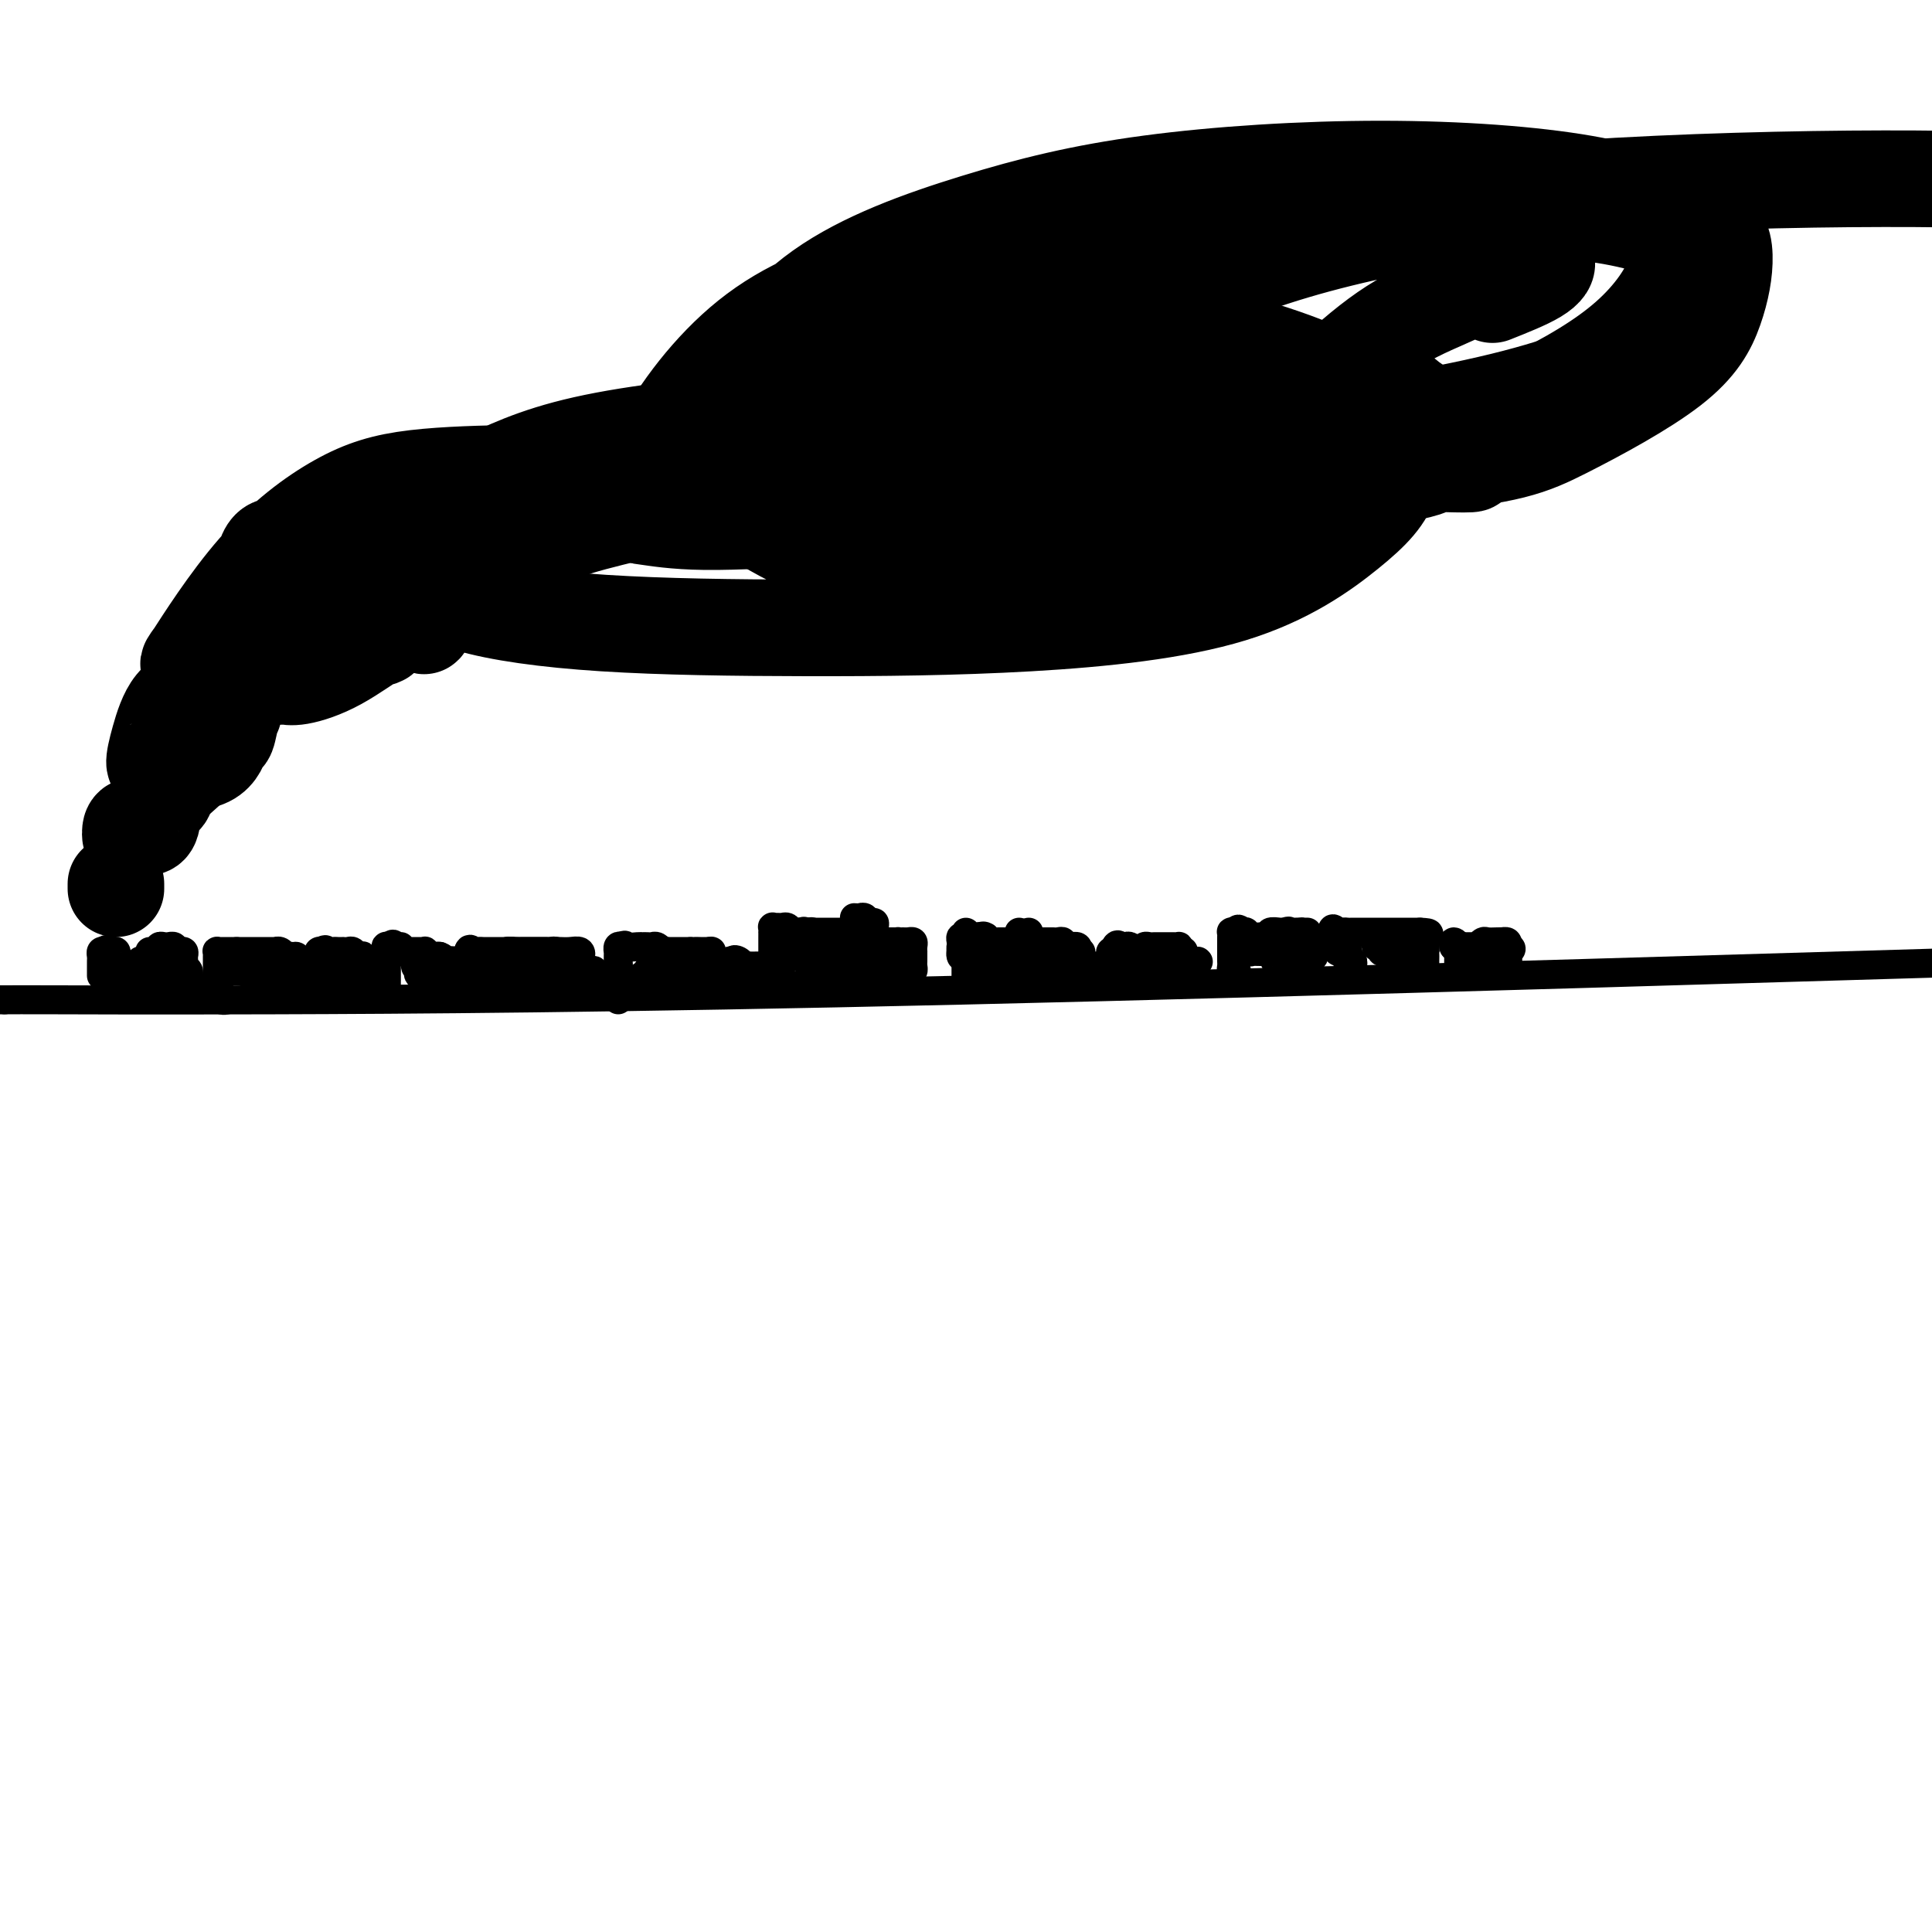 <svg viewBox='0 0 400 400' version='1.1' xmlns='http://www.w3.org/2000/svg' xmlns:xlink='http://www.w3.org/1999/xlink'><g fill='none' stroke='#000000' stroke-width='6' stroke-linecap='round' stroke-linejoin='round'><path d='M0,207c0.000,0.000 1.000,0.000 1,0'/><path d='M1,207c1.287,-0.006 4.005,-0.022 11,0c6.995,0.022 18.268,0.083 45,0c26.732,-0.083 68.923,-0.309 142,-2c73.077,-1.691 177.038,-4.845 281,-8'/><path d='M21,202c-0.000,-0.334 -0.001,-0.668 0,-1c0.001,-0.332 0.003,-0.664 0,-1c-0.003,-0.336 -0.011,-0.678 0,-1c0.011,-0.322 0.041,-0.625 0,-1c-0.041,-0.375 -0.155,-0.821 0,-1c0.155,-0.179 0.577,-0.089 1,0'/><path d='M22,197c0.110,-0.777 -0.114,-0.219 0,0c0.114,0.219 0.566,0.100 1,0c0.434,-0.100 0.848,-0.182 1,0c0.152,0.182 0.041,0.627 0,1c-0.041,0.373 -0.011,0.675 0,1c0.011,0.325 0.003,0.675 0,1c-0.003,0.325 -0.001,0.626 0,1c0.001,0.374 0.000,0.821 0,1c-0.000,0.179 -0.000,0.089 0,0'/><path d='M24,202c0.265,1.003 -0.073,1.011 0,1c0.073,-0.011 0.558,-0.041 1,0c0.442,0.041 0.841,0.155 1,0c0.159,-0.155 0.080,-0.577 0,-1'/><path d='M26,202c0.306,-0.018 0.071,-0.061 0,0c-0.071,0.061 0.024,0.228 0,0c-0.024,-0.228 -0.165,-0.849 0,-1c0.165,-0.151 0.635,0.170 1,0c0.365,-0.170 0.623,-0.829 1,-1c0.377,-0.171 0.872,0.148 1,0c0.128,-0.148 -0.110,-0.761 0,-1c0.110,-0.239 0.568,-0.103 1,0c0.432,0.103 0.838,0.172 1,0c0.162,-0.172 0.081,-0.586 0,-1'/><path d='M31,198c0.729,-0.846 0.051,-0.963 0,-1c-0.051,-0.037 0.525,0.004 1,0c0.475,-0.004 0.849,-0.054 1,0c0.151,0.054 0.078,0.211 0,0c-0.078,-0.211 -0.161,-0.790 0,-1c0.161,-0.210 0.565,-0.053 1,0c0.435,0.053 0.901,0.000 1,0c0.099,-0.000 -0.169,0.051 0,0c0.169,-0.051 0.776,-0.206 1,0c0.224,0.206 0.064,0.773 0,1c-0.064,0.227 -0.032,0.113 0,0'/><path d='M36,197c0.939,-0.142 0.786,0.004 1,0c0.214,-0.004 0.793,-0.156 1,0c0.207,0.156 0.041,0.620 0,1c-0.041,0.380 0.043,0.675 0,1c-0.043,0.325 -0.211,0.678 0,1c0.211,0.322 0.803,0.611 1,1c0.197,0.389 0.001,0.879 0,1c-0.001,0.121 0.193,-0.125 0,0c-0.193,0.125 -0.773,0.622 -1,1c-0.227,0.378 -0.102,0.637 0,1c0.102,0.363 0.181,0.828 0,1c-0.181,0.172 -0.623,0.049 -1,0c-0.377,-0.049 -0.688,-0.025 -1,0'/><path d='M36,205c-0.699,0.464 -0.948,0.124 -1,0c-0.052,-0.124 0.092,-0.033 0,0c-0.092,0.033 -0.420,0.009 -1,0c-0.580,-0.009 -1.412,-0.003 -2,0c-0.588,0.003 -0.932,0.002 -1,0c-0.068,-0.002 0.139,-0.003 0,0c-0.139,0.003 -0.626,0.012 -1,0c-0.374,-0.012 -0.637,-0.045 -1,0c-0.363,0.045 -0.828,0.170 -1,0c-0.172,-0.170 -0.052,-0.633 0,-1c0.052,-0.367 0.038,-0.638 0,-1c-0.038,-0.362 -0.098,-0.815 0,-1c0.098,-0.185 0.355,-0.102 1,0c0.645,0.102 1.678,0.224 2,0c0.322,-0.224 -0.069,-0.792 0,-1c0.069,-0.208 0.596,-0.056 1,0c0.404,0.056 0.686,0.015 1,0c0.314,-0.015 0.661,-0.004 1,0c0.339,0.004 0.669,0.002 1,0'/><path d='M35,201c1.089,-0.156 0.311,-0.044 0,0c-0.311,0.044 -0.156,0.022 0,0'/><path d='M39,204c0.452,0.423 0.905,0.845 1,1c0.095,0.155 -0.167,0.042 0,0c0.167,-0.042 0.762,-0.012 1,0c0.238,0.012 0.119,0.006 0,0'/><path d='M47,207c-0.453,0.112 -0.906,0.223 -1,0c-0.094,-0.223 0.171,-0.781 0,-1c-0.171,-0.219 -0.778,-0.100 -1,0c-0.222,0.100 -0.060,0.181 0,0c0.060,-0.181 0.016,-0.626 0,-1c-0.016,-0.374 -0.005,-0.678 0,-1c0.005,-0.322 0.002,-0.661 0,-1'/><path d='M45,203c-0.309,-0.858 -0.083,-1.003 0,-1c0.083,0.003 0.022,0.156 0,0c-0.022,-0.156 -0.006,-0.620 0,-1c0.006,-0.380 0.001,-0.676 0,-1c-0.001,-0.324 0.003,-0.675 0,-1c-0.003,-0.325 -0.012,-0.623 0,-1c0.012,-0.377 0.046,-0.833 0,-1c-0.046,-0.167 -0.171,-0.045 0,0c0.171,0.045 0.637,0.012 1,0c0.363,-0.012 0.623,-0.003 1,0c0.377,0.003 0.871,0.001 1,0c0.129,-0.001 -0.106,-0.000 0,0c0.106,0.000 0.553,0.000 1,0'/><path d='M49,197c0.796,-0.000 0.787,-0.000 1,0c0.213,0.000 0.649,0.000 1,0c0.351,-0.000 0.619,-0.000 1,0c0.381,0.000 0.875,0.000 1,0c0.125,-0.000 -0.120,-0.000 0,0c0.120,0.000 0.606,0.000 1,0c0.394,-0.000 0.697,-0.001 1,0c0.303,0.001 0.606,0.004 1,0c0.394,-0.004 0.879,-0.015 1,0c0.121,0.015 -0.122,0.056 0,0c0.122,-0.056 0.610,-0.207 1,0c0.390,0.207 0.683,0.774 1,1c0.317,0.226 0.659,0.113 1,0'/><path d='M60,198c1.928,0.122 1.249,-0.073 1,0c-0.249,0.073 -0.067,0.415 0,1c0.067,0.585 0.018,1.413 0,2c-0.018,0.587 -0.004,0.931 0,1c0.004,0.069 -0.002,-0.139 0,0c0.002,0.139 0.012,0.626 0,1c-0.012,0.374 -0.048,0.636 0,1c0.048,0.364 0.178,0.829 0,1c-0.178,0.171 -0.663,0.046 -1,0c-0.337,-0.046 -0.525,-0.013 -1,0c-0.475,0.013 -1.238,0.007 -2,0'/><path d='M57,205c-0.570,0.153 0.006,0.037 0,0c-0.006,-0.037 -0.594,0.005 -1,0c-0.406,-0.005 -0.631,-0.058 -1,0c-0.369,0.058 -0.881,0.226 -1,0c-0.119,-0.226 0.157,-0.845 0,-1c-0.157,-0.155 -0.746,0.155 -1,0c-0.254,-0.155 -0.173,-0.773 0,-1c0.173,-0.227 0.438,-0.061 1,0c0.562,0.061 1.421,0.016 2,0c0.579,-0.016 0.880,-0.005 1,0c0.120,0.005 0.060,0.002 0,0'/><path d='M57,203c0.754,-0.326 1.138,-0.140 1,0c-0.138,0.140 -0.797,0.234 -1,0c-0.203,-0.234 0.052,-0.795 0,-1c-0.052,-0.205 -0.409,-0.054 -1,0c-0.591,0.054 -1.415,0.011 -2,0c-0.585,-0.011 -0.930,0.011 -1,0c-0.070,-0.011 0.136,-0.056 0,0c-0.136,0.056 -0.615,0.211 -1,0c-0.385,-0.211 -0.678,-0.789 -1,-1c-0.322,-0.211 -0.675,-0.057 -1,0c-0.325,0.057 -0.623,0.015 -1,0c-0.377,-0.015 -0.832,-0.004 -1,0c-0.168,0.004 -0.048,0.001 0,0c0.048,-0.001 0.024,-0.001 0,0'/><path d='M48,201c-1.286,-0.310 0.000,-0.083 1,0c1.000,0.083 1.714,0.024 2,0c0.286,-0.024 0.143,-0.012 0,0'/><path d='M67,202c0.113,-0.024 0.226,-0.048 0,0c-0.226,0.048 -0.793,0.168 -1,0c-0.207,-0.168 -0.056,-0.623 0,-1c0.056,-0.377 0.018,-0.676 0,-1c-0.018,-0.324 -0.015,-0.675 0,-1c0.015,-0.325 0.043,-0.626 0,-1c-0.043,-0.374 -0.155,-0.821 0,-1c0.155,-0.179 0.578,-0.089 1,0'/><path d='M67,197c0.177,-0.774 0.621,-0.207 1,0c0.379,0.207 0.693,0.056 1,0c0.307,-0.056 0.607,-0.016 1,0c0.393,0.016 0.879,0.008 1,0c0.121,-0.008 -0.121,-0.016 0,0c0.121,0.016 0.607,0.056 1,0c0.393,-0.056 0.694,-0.208 1,0c0.306,0.208 0.618,0.778 1,1c0.382,0.222 0.834,0.098 1,0c0.166,-0.098 0.048,-0.171 0,0c-0.048,0.171 -0.024,0.585 0,1'/><path d='M75,199c1.232,0.491 0.312,0.720 0,1c-0.312,0.280 -0.016,0.611 0,1c0.016,0.389 -0.248,0.836 0,1c0.248,0.164 1.007,0.044 1,0c-0.007,-0.044 -0.780,-0.012 -1,0c-0.220,0.012 0.114,0.003 0,0c-0.114,-0.003 -0.674,-0.001 -1,0c-0.326,0.001 -0.417,0.000 -1,0c-0.583,-0.000 -1.657,-0.000 -2,0c-0.343,0.000 0.045,0.000 0,0c-0.045,-0.000 -0.522,-0.000 -1,0'/><path d='M70,202c-0.756,-0.166 -0.147,-0.580 0,-1c0.147,-0.420 -0.167,-0.845 0,-1c0.167,-0.155 0.815,-0.042 1,0c0.185,0.042 -0.095,0.011 0,0c0.095,-0.011 0.564,-0.003 1,0c0.436,0.003 0.839,0.001 1,0c0.161,-0.001 0.081,-0.000 0,0'/><path d='M80,203c0.000,-0.447 0.000,-0.893 0,-1c-0.000,-0.107 -0.000,0.126 0,0c0.000,-0.126 0.000,-0.612 0,-1c-0.000,-0.388 -0.000,-0.677 0,-1c0.000,-0.323 0.000,-0.679 0,-1c-0.000,-0.321 -0.001,-0.608 0,-1c0.001,-0.392 0.003,-0.890 0,-1c-0.003,-0.110 -0.011,0.166 0,0c0.011,-0.166 0.041,-0.776 0,-1c-0.041,-0.224 -0.155,-0.064 0,0c0.155,0.064 0.577,0.032 1,0'/><path d='M81,196c0.316,-1.067 0.606,-0.233 1,0c0.394,0.233 0.893,-0.134 1,0c0.107,0.134 -0.178,0.768 0,1c0.178,0.232 0.817,0.062 1,0c0.183,-0.062 -0.092,-0.017 0,0c0.092,0.017 0.550,0.005 1,0c0.450,-0.005 0.890,-0.002 1,0c0.110,0.002 -0.111,0.004 0,0c0.111,-0.004 0.555,-0.015 1,0c0.445,0.015 0.893,0.057 1,0c0.107,-0.057 -0.126,-0.211 0,0c0.126,0.211 0.611,0.788 1,1c0.389,0.212 0.683,0.061 1,0c0.317,-0.061 0.659,-0.030 1,0'/><path d='M91,198c1.504,0.536 0.263,0.874 0,1c-0.263,0.126 0.452,0.038 1,0c0.548,-0.038 0.928,-0.025 1,0c0.072,0.025 -0.163,0.062 0,0c0.163,-0.062 0.723,-0.224 1,0c0.277,0.224 0.270,0.833 0,1c-0.270,0.167 -0.804,-0.110 -1,0c-0.196,0.110 -0.053,0.607 0,1c0.053,0.393 0.015,0.684 0,1c-0.015,0.316 -0.008,0.658 0,1'/><path d='M93,203c0.357,0.774 0.251,0.207 0,0c-0.251,-0.207 -0.645,-0.056 -1,0c-0.355,0.056 -0.670,0.016 -1,0c-0.330,-0.016 -0.676,-0.008 -1,0c-0.324,0.008 -0.626,0.016 -1,0c-0.374,-0.016 -0.818,-0.057 -1,0c-0.182,0.057 -0.100,0.211 0,0c0.100,-0.211 0.219,-0.788 0,-1c-0.219,-0.212 -0.777,-0.061 -1,0c-0.223,0.061 -0.112,0.030 0,0'/><path d='M87,202c-0.852,-0.352 0.019,-0.734 0,-1c-0.019,-0.266 -0.928,-0.418 -1,-1c-0.072,-0.582 0.694,-1.595 1,-2c0.306,-0.405 0.153,-0.203 0,0'/><path d='M97,203c0.000,0.117 0.000,0.235 0,0c0.000,-0.235 0.000,-0.822 0,-1c0.000,-0.178 0.000,0.055 0,0c-0.000,-0.055 0.000,-0.396 0,-1c0.000,-0.604 0.000,-1.470 0,-2c0.000,-0.530 0.000,-0.723 0,-1c-0.000,-0.277 0.000,-0.639 0,-1'/><path d='M97,197c0.179,-0.928 0.626,-0.249 1,0c0.374,0.249 0.674,0.067 1,0c0.326,-0.067 0.679,-0.018 1,0c0.321,0.018 0.611,0.005 1,0c0.389,-0.005 0.878,-0.001 1,0c0.122,0.001 -0.121,0.000 0,0c0.121,-0.000 0.607,-0.000 1,0c0.393,0.000 0.693,0.000 1,0c0.307,-0.000 0.621,-0.000 1,0c0.379,0.000 0.823,0.000 1,0c0.177,-0.000 0.089,-0.000 0,0'/><path d='M106,197c1.328,0.243 0.149,0.850 0,1c-0.149,0.150 0.734,-0.157 1,0c0.266,0.157 -0.084,0.778 0,1c0.084,0.222 0.603,0.046 1,0c0.397,-0.046 0.671,0.039 1,0c0.329,-0.039 0.713,-0.203 1,0c0.287,0.203 0.476,0.773 1,1c0.524,0.227 1.384,0.112 3,0c1.616,-0.112 3.988,-0.223 5,0c1.012,0.223 0.663,0.778 1,1c0.337,0.222 1.358,0.111 2,0c0.642,-0.111 0.904,-0.222 1,0c0.096,0.222 0.028,0.778 0,1c-0.028,0.222 -0.014,0.111 0,0'/><path d='M123,202c2.392,0.713 -0.128,-0.005 -1,0c-0.872,0.005 -0.097,0.733 0,1c0.097,0.267 -0.485,0.071 -1,0c-0.515,-0.071 -0.964,-0.019 -1,0c-0.036,0.019 0.340,0.005 0,0c-0.340,-0.005 -1.397,-0.001 -2,0c-0.603,0.001 -0.753,0.000 -1,0c-0.247,-0.000 -0.591,-0.000 -1,0c-0.409,0.000 -0.883,0.000 -1,0c-0.117,-0.000 0.122,-0.000 0,0c-0.122,0.000 -0.606,0.000 -1,0c-0.394,-0.000 -0.697,-0.000 -1,0c-0.303,0.000 -0.606,0.001 -1,0c-0.394,-0.001 -0.879,-0.003 -1,0c-0.121,0.003 0.122,0.011 0,0c-0.122,-0.011 -0.610,-0.041 -1,0c-0.390,0.041 -0.683,0.155 -1,0c-0.317,-0.155 -0.659,-0.577 -1,-1'/><path d='M108,202c-2.486,-0.001 -1.202,-0.004 -1,0c0.202,0.004 -0.679,0.015 -1,0c-0.321,-0.015 -0.083,-0.057 0,0c0.083,0.057 0.011,0.211 0,0c-0.011,-0.211 0.039,-0.789 0,-1c-0.039,-0.211 -0.165,-0.057 0,0c0.165,0.057 0.623,0.015 1,0c0.377,-0.015 0.675,-0.004 1,0c0.325,0.004 0.678,0.001 1,0c0.322,-0.001 0.612,-0.000 1,0c0.388,0.000 0.874,0.000 1,0c0.126,-0.000 -0.107,-0.000 0,0c0.107,0.000 0.553,0.000 1,0'/><path d='M112,201c0.802,-0.155 0.806,-0.041 1,0c0.194,0.041 0.576,0.011 1,0c0.424,-0.011 0.888,-0.002 1,0c0.112,0.002 -0.127,-0.002 0,0c0.127,0.002 0.622,0.011 1,0c0.378,-0.011 0.640,-0.041 1,0c0.360,0.041 0.817,0.155 1,0c0.183,-0.155 0.091,-0.577 0,-1'/><path d='M118,200c1.169,-0.316 1.092,-0.607 1,-1c-0.092,-0.393 -0.199,-0.890 0,-1c0.199,-0.110 0.706,0.167 1,0c0.294,-0.167 0.377,-0.777 0,-1c-0.377,-0.223 -1.214,-0.060 -2,0c-0.786,0.060 -1.520,0.016 -2,0c-0.480,-0.016 -0.707,-0.004 -1,0c-0.293,0.004 -0.652,0.001 -1,0c-0.348,-0.001 -0.685,-0.000 -1,0c-0.315,0.000 -0.609,0.000 -1,0c-0.391,-0.000 -0.878,-0.000 -1,0c-0.122,0.000 0.122,0.000 0,0c-0.122,-0.000 -0.610,-0.000 -1,0c-0.390,0.000 -0.682,0.000 -1,0c-0.318,-0.000 -0.663,-0.000 -1,0c-0.337,0.000 -0.668,0.000 -1,0c-0.332,-0.000 -0.666,-0.000 -1,0'/><path d='M106,197c-1.987,-0.155 0.045,-0.041 1,0c0.955,0.041 0.833,0.011 1,0c0.167,-0.011 0.622,-0.003 1,0c0.378,0.003 0.678,0.001 1,0c0.322,-0.001 0.664,-0.001 1,0c0.336,0.001 0.665,0.004 1,0c0.335,-0.004 0.678,-0.015 1,0c0.322,0.015 0.625,0.057 1,0c0.375,-0.057 0.822,-0.211 1,0c0.178,0.211 0.086,0.788 0,1c-0.086,0.212 -0.168,0.061 0,0c0.168,-0.061 0.584,-0.030 1,0'/><path d='M116,198c1.368,0.094 -0.212,-0.171 -1,0c-0.788,0.171 -0.785,0.778 -1,1c-0.215,0.222 -0.649,0.060 -1,0c-0.351,-0.060 -0.618,-0.016 -1,0c-0.382,0.016 -0.879,0.005 -1,0c-0.121,-0.005 0.135,-0.002 0,0c-0.135,0.002 -0.662,0.004 -1,0c-0.338,-0.004 -0.486,-0.015 -1,0c-0.514,0.015 -1.394,0.057 -2,0c-0.606,-0.057 -0.937,-0.212 -1,0c-0.063,0.212 0.142,0.793 0,1c-0.142,0.207 -0.630,0.041 -1,0c-0.370,-0.041 -0.621,0.041 -1,0c-0.379,-0.041 -0.885,-0.207 -1,0c-0.115,0.207 0.161,0.786 0,1c-0.161,0.214 -0.760,0.061 -1,0c-0.240,-0.061 -0.120,-0.031 0,0'/><path d='M102,201c-2.121,0.691 -0.424,0.917 0,1c0.424,0.083 -0.424,0.022 -1,0c-0.576,-0.022 -0.879,-0.006 -1,0c-0.121,0.006 -0.061,0.003 0,0'/><path d='M80,204c0.000,0.000 0.000,0.000 0,0c0.000,0.000 0.000,0.000 0,0'/><path d='M128,207c0.000,-0.446 0.000,-0.893 0,-1c0.000,-0.107 0.000,0.125 0,0c0.000,-0.125 0.000,-0.607 0,-1c0.000,-0.393 0.000,-0.697 0,-1c0.000,-0.303 0.000,-0.606 0,-1c0.000,-0.394 -0.000,-0.879 0,-1c0.000,-0.121 0.000,0.121 0,0c0.000,-0.121 0.000,-0.606 0,-1c0.000,-0.394 0.000,-0.697 0,-1'/><path d='M128,200c-0.000,-1.266 -0.001,-0.931 0,-1c0.001,-0.069 0.003,-0.540 0,-1c-0.003,-0.460 -0.011,-0.907 0,-1c0.011,-0.093 0.041,0.167 0,0c-0.041,-0.167 -0.155,-0.762 0,-1c0.155,-0.238 0.577,-0.119 1,0'/><path d='M129,196c0.277,-0.619 0.469,-0.166 1,0c0.531,0.166 1.399,0.045 2,0c0.601,-0.045 0.934,-0.013 1,0c0.066,0.013 -0.136,0.007 0,0c0.136,-0.007 0.610,-0.016 1,0c0.390,0.016 0.696,0.057 1,0c0.304,-0.057 0.606,-0.211 1,0c0.394,0.211 0.879,0.789 1,1c0.121,0.211 -0.123,0.057 0,0c0.123,-0.057 0.611,-0.015 1,0c0.389,0.015 0.678,0.004 1,0c0.322,-0.004 0.677,-0.001 1,0c0.323,0.001 0.612,0.000 1,0c0.388,-0.000 0.874,-0.000 1,0c0.126,0.000 -0.107,0.000 0,0c0.107,-0.000 0.553,-0.000 1,0'/><path d='M143,197c2.349,0.155 1.221,0.041 1,0c-0.221,-0.041 0.467,-0.011 1,0c0.533,0.011 0.913,0.003 1,0c0.087,-0.003 -0.118,-0.001 0,0c0.118,0.001 0.559,0.000 1,0'/><path d='M147,197c0.619,-0.048 0.166,-0.168 0,0c-0.166,0.168 -0.044,0.623 0,1c0.044,0.377 0.012,0.675 0,1c-0.012,0.325 -0.003,0.679 0,1c0.003,0.321 0.002,0.611 0,1c-0.002,0.389 -0.005,0.876 0,1c0.005,0.124 0.016,-0.114 0,0c-0.016,0.114 -0.060,0.581 0,1c0.060,0.419 0.223,0.789 0,1c-0.223,0.211 -0.833,0.263 -1,0c-0.167,-0.263 0.109,-0.840 0,-1c-0.109,-0.160 -0.603,0.097 -1,0c-0.397,-0.097 -0.699,-0.549 -1,-1'/><path d='M144,202c-0.626,-0.155 -0.692,-0.042 -1,0c-0.308,0.042 -0.857,0.012 -1,0c-0.143,-0.012 0.120,-0.007 0,0c-0.120,0.007 -0.623,0.016 -1,0c-0.377,-0.016 -0.627,-0.057 -1,0c-0.373,0.057 -0.870,0.211 -1,0c-0.130,-0.211 0.105,-0.788 0,-1c-0.105,-0.212 -0.550,-0.060 -1,0c-0.450,0.060 -0.904,0.026 -1,0c-0.096,-0.026 0.166,-0.046 0,0c-0.166,0.046 -0.762,0.156 -1,0c-0.238,-0.156 -0.119,-0.578 0,-1'/><path d='M136,200c-1.469,-0.491 -1.141,-0.720 -1,-1c0.141,-0.280 0.094,-0.611 0,-1c-0.094,-0.389 -0.236,-0.836 0,-1c0.236,-0.164 0.851,-0.044 1,0c0.149,0.044 -0.169,0.012 0,0c0.169,-0.012 0.826,-0.004 1,0c0.174,0.004 -0.136,0.004 0,0c0.136,-0.004 0.716,-0.011 1,0c0.284,0.011 0.272,0.040 0,0c-0.272,-0.040 -0.804,-0.150 -1,0c-0.196,0.150 -0.056,0.561 0,1c0.056,0.439 0.029,0.905 0,1c-0.029,0.095 -0.059,-0.181 0,0c0.059,0.181 0.208,0.818 0,1c-0.208,0.182 -0.774,-0.091 -1,0c-0.226,0.091 -0.113,0.545 0,1'/><path d='M136,201c-0.471,0.635 -0.648,0.223 -1,0c-0.352,-0.223 -0.878,-0.256 -1,0c-0.122,0.256 0.159,0.800 0,1c-0.159,0.200 -0.760,0.057 -1,0c-0.240,-0.057 -0.120,-0.029 0,0'/><path d='M151,202c0.000,0.000 0.100,0.100 0.1,0.1'/><path d='M155,202c-0.301,0.081 -0.601,0.161 -1,0c-0.399,-0.161 -0.896,-0.565 -1,-1c-0.104,-0.435 0.185,-0.901 0,-1c-0.185,-0.099 -0.843,0.169 -1,0c-0.157,-0.169 0.189,-0.776 0,-1c-0.189,-0.224 -0.911,-0.064 -1,0c-0.089,0.064 0.456,0.032 1,0'/><path d='M152,199c-0.280,-0.525 0.520,-0.337 1,0c0.480,0.337 0.639,0.822 1,1c0.361,0.178 0.922,0.049 1,0c0.078,-0.049 -0.329,-0.017 0,0c0.329,0.017 1.394,0.019 2,0c0.606,-0.019 0.754,-0.058 1,0c0.246,0.058 0.589,0.213 1,0c0.411,-0.213 0.888,-0.793 1,-1c0.112,-0.207 -0.142,-0.040 0,0c0.142,0.040 0.678,-0.046 1,0c0.322,0.046 0.429,0.222 1,0c0.571,-0.222 1.606,-0.844 2,-1c0.394,-0.156 0.147,0.154 0,0c-0.147,-0.154 -0.194,-0.770 0,-1c0.194,-0.230 0.629,-0.072 1,0c0.371,0.072 0.677,0.058 1,0c0.323,-0.058 0.664,-0.159 1,0c0.336,0.159 0.668,0.580 1,1'/><path d='M168,198c2.475,0.255 0.663,1.392 0,2c-0.663,0.608 -0.178,0.689 0,1c0.178,0.311 0.050,0.854 0,1c-0.050,0.146 -0.020,-0.104 0,0c0.020,0.104 0.031,0.564 0,1c-0.031,0.436 -0.102,0.849 0,1c0.102,0.151 0.378,0.040 0,0c-0.378,-0.040 -1.411,-0.009 -2,0c-0.589,0.009 -0.736,-0.005 -1,0c-0.264,0.005 -0.645,0.029 -1,0c-0.355,-0.029 -0.683,-0.111 -1,0c-0.317,0.111 -0.624,0.414 -1,0c-0.376,-0.414 -0.822,-1.547 -1,-2c-0.178,-0.453 -0.089,-0.227 0,0'/><path d='M161,202c-1.309,-0.260 -1.083,0.089 -1,0c0.083,-0.089 0.022,-0.615 0,-1c-0.022,-0.385 -0.006,-0.628 0,-1c0.006,-0.372 0.002,-0.872 0,-1c-0.002,-0.128 -0.000,0.117 0,0c0.000,-0.117 0.000,-0.596 0,-1c-0.000,-0.404 -0.000,-0.734 0,-1c0.000,-0.266 0.000,-0.467 0,-1c-0.000,-0.533 -0.001,-1.397 0,-2c0.001,-0.603 0.003,-0.946 0,-1c-0.003,-0.054 -0.012,0.182 0,0c0.012,-0.182 0.045,-0.782 0,-1c-0.045,-0.218 -0.166,-0.055 0,0c0.166,0.055 0.621,0.001 1,0c0.379,-0.001 0.682,0.052 1,0c0.318,-0.052 0.652,-0.210 1,0c0.348,0.210 0.709,0.787 1,1c0.291,0.213 0.512,0.061 1,0c0.488,-0.061 1.244,-0.030 2,0'/><path d='M167,193c1.261,0.000 0.915,0.000 1,0c0.085,0.000 0.601,0.000 1,0c0.399,0.000 0.680,0.000 1,0c0.320,0.000 0.677,0.000 1,0c0.323,0.000 0.611,0.000 1,0c0.389,0.000 0.878,0.000 1,0c0.122,0.000 -0.125,0.000 0,0c0.125,0.000 0.621,0.000 1,0c0.379,0.000 0.640,0.000 1,0c0.360,0.000 0.817,0.000 1,0c0.183,-0.000 0.091,0.000 0,0'/><path d='M176,193c1.635,0.013 1.223,0.045 1,0c-0.223,-0.045 -0.256,-0.166 0,0c0.256,0.166 0.801,0.618 1,1c0.199,0.382 0.053,0.694 0,1c-0.053,0.306 -0.015,0.607 0,1c0.015,0.393 0.005,0.880 0,1c-0.005,0.120 -0.004,-0.125 0,0c0.004,0.125 0.011,0.621 0,1c-0.011,0.379 -0.042,0.640 0,1c0.042,0.360 0.155,0.817 0,1c-0.155,0.183 -0.577,0.091 -1,0'/><path d='M177,200c0.243,1.083 0.349,0.290 0,0c-0.349,-0.290 -1.154,-0.079 -2,0c-0.846,0.079 -1.732,0.025 -2,0c-0.268,-0.025 0.083,-0.021 0,0c-0.083,0.021 -0.600,0.059 -1,0c-0.400,-0.059 -0.681,-0.216 -1,0c-0.319,0.216 -0.674,0.805 -1,1c-0.326,0.195 -0.623,-0.003 -1,0c-0.377,0.003 -0.833,0.208 -1,0c-0.167,-0.208 -0.045,-0.830 0,-1c0.045,-0.170 0.012,0.113 0,0c-0.012,-0.113 -0.003,-0.621 0,-1c0.003,-0.379 0.001,-0.627 0,-1c-0.001,-0.373 -0.001,-0.870 0,-1c0.001,-0.130 0.003,0.109 0,0c-0.003,-0.109 -0.011,-0.565 0,-1c0.011,-0.435 0.041,-0.848 0,-1c-0.041,-0.152 -0.155,-0.043 0,0c0.155,0.043 0.577,0.022 1,0'/><path d='M169,195c0.045,-0.928 0.658,-0.249 1,0c0.342,0.249 0.413,0.067 1,0c0.587,-0.067 1.689,-0.018 2,0c0.311,0.018 -0.168,0.004 0,0c0.168,-0.004 0.984,-0.000 1,0c0.016,0.000 -0.769,-0.004 -1,0c-0.231,0.004 0.093,0.016 0,0c-0.093,-0.016 -0.603,-0.061 -1,0c-0.397,0.061 -0.680,0.226 -1,0c-0.320,-0.226 -0.677,-0.845 -1,-1c-0.323,-0.155 -0.612,0.154 -1,0c-0.388,-0.154 -0.874,-0.772 -1,-1c-0.126,-0.228 0.107,-0.065 0,0c-0.107,0.065 -0.553,0.033 -1,0'/><path d='M167,193c-1.000,-0.333 -0.500,-0.167 0,0'/><path d='M177,190c-0.089,-0.009 -0.178,-0.017 0,0c0.178,0.017 0.622,0.060 1,0c0.378,-0.060 0.690,-0.222 1,0c0.310,0.222 0.619,0.829 1,1c0.381,0.171 0.834,-0.095 1,0c0.166,0.095 0.044,0.551 0,1c-0.044,0.449 -0.012,0.890 0,1c0.012,0.110 0.003,-0.111 0,0c-0.003,0.111 -0.002,0.556 0,1'/><path d='M181,194c0.619,0.720 0.166,0.521 0,1c-0.166,0.479 -0.044,1.638 0,2c0.044,0.362 0.012,-0.071 0,0c-0.012,0.071 -0.003,0.646 0,1c0.003,0.354 0.001,0.487 0,1c-0.001,0.513 -0.000,1.406 0,2c0.000,0.594 0.000,0.891 0,1c-0.000,0.109 -0.000,0.031 0,0c0.000,-0.031 0.000,-0.016 0,0'/><path d='M178,192c-0.399,-0.121 -0.798,-0.242 -1,0c-0.202,0.242 -0.208,0.849 0,1c0.208,0.151 0.629,-0.152 1,0c0.371,0.152 0.692,0.759 1,1c0.308,0.241 0.604,0.117 1,0c0.396,-0.117 0.894,-0.228 1,0c0.106,0.228 -0.179,0.793 0,1c0.179,0.207 0.821,0.055 1,0c0.179,-0.055 -0.107,-0.015 0,0c0.107,0.015 0.606,0.004 1,0c0.394,-0.004 0.684,-0.001 1,0c0.316,0.001 0.658,0.001 1,0'/><path d='M185,195c1.322,0.464 1.129,0.124 1,0c-0.129,-0.124 -0.192,-0.030 0,0c0.192,0.030 0.640,-0.002 1,0c0.360,0.002 0.632,0.038 1,0c0.368,-0.038 0.831,-0.151 1,0c0.169,0.151 0.045,0.565 0,1c-0.045,0.435 -0.012,0.890 0,1c0.012,0.110 0.004,-0.124 0,0c-0.004,0.124 -0.004,0.608 0,1c0.004,0.392 0.012,0.694 0,1c-0.012,0.306 -0.044,0.618 0,1c0.044,0.382 0.166,0.834 0,1c-0.166,0.166 -0.619,0.048 -1,0c-0.381,-0.048 -0.691,-0.024 -1,0'/><path d='M187,201c-0.397,0.915 -0.891,0.204 -1,0c-0.109,-0.204 0.167,0.099 0,0c-0.167,-0.099 -0.777,-0.600 -1,-1c-0.223,-0.400 -0.060,-0.699 0,-1c0.060,-0.301 0.016,-0.603 0,-1c-0.016,-0.397 -0.004,-0.890 0,-1c0.004,-0.110 0.001,0.163 0,0c-0.001,-0.163 -0.000,-0.761 0,-1c0.000,-0.239 0.000,-0.120 0,0'/><path d='M200,203c0.000,-0.447 0.000,-0.893 0,-1c0.000,-0.107 0.000,0.126 0,0c0.000,-0.126 0.000,-0.612 0,-1c0.000,-0.388 0.000,-0.679 0,-1c0.000,-0.321 0.000,-0.674 0,-1c0.000,-0.326 0.000,-0.626 0,-1c0.000,-0.374 0.000,-0.821 0,-1c0.000,-0.179 0.000,-0.089 0,0'/><path d='M200,197c0.000,-1.105 0.001,-0.866 0,-1c-0.001,-0.134 -0.004,-0.639 0,-1c0.004,-0.361 0.015,-0.577 0,-1c-0.015,-0.423 -0.057,-1.053 0,-1c0.057,0.053 0.211,0.787 0,1c-0.211,0.213 -0.788,-0.097 -1,0c-0.212,0.097 -0.061,0.599 0,1c0.061,0.401 0.030,0.700 0,1'/><path d='M199,196c-0.154,0.092 -0.037,0.823 0,1c0.037,0.177 -0.004,-0.201 0,0c0.004,0.201 0.053,0.982 0,1c-0.053,0.018 -0.206,-0.726 0,-1c0.206,-0.274 0.773,-0.078 1,0c0.227,0.078 0.113,0.039 0,0'/><path d='M200,197c0.091,-0.084 -0.183,-0.793 0,-1c0.183,-0.207 0.822,0.089 1,0c0.178,-0.089 -0.106,-0.562 0,-1c0.106,-0.438 0.602,-0.839 1,-1c0.398,-0.161 0.699,-0.080 1,0'/><path d='M203,194c0.687,-0.448 0.905,-0.067 1,0c0.095,0.067 0.067,-0.178 0,0c-0.067,0.178 -0.172,0.780 0,1c0.172,0.220 0.620,0.059 1,0c0.380,-0.059 0.693,-0.016 1,0c0.307,0.016 0.607,0.004 1,0c0.393,-0.004 0.879,-0.001 1,0c0.121,0.001 -0.122,0.000 0,0c0.122,-0.000 0.610,-0.000 1,0c0.390,0.000 0.682,0.000 1,0c0.318,-0.000 0.663,-0.000 1,0c0.337,0.000 0.668,0.000 1,0c0.332,-0.000 0.666,-0.000 1,0'/><path d='M213,195c1.499,0.155 0.247,0.041 0,0c-0.247,-0.041 0.511,-0.011 1,0c0.489,0.011 0.708,0.003 1,0c0.292,-0.003 0.657,-0.002 1,0c0.343,0.002 0.664,0.004 1,0c0.336,-0.004 0.686,-0.015 1,0c0.314,0.015 0.591,0.057 1,0c0.409,-0.057 0.951,-0.212 1,0c0.049,0.212 -0.393,0.792 0,1c0.393,0.208 1.621,0.046 2,0c0.379,-0.046 -0.090,0.026 0,0c0.090,-0.026 0.740,-0.150 1,0c0.260,0.150 0.130,0.575 0,1'/><path d='M223,197c1.552,0.265 0.431,-0.073 0,0c-0.431,0.073 -0.171,0.555 0,1c0.171,0.445 0.253,0.851 0,1c-0.253,0.149 -0.840,0.040 -1,0c-0.160,-0.040 0.107,-0.011 0,0c-0.107,0.011 -0.588,0.003 -1,0c-0.412,-0.003 -0.754,-0.001 -1,0c-0.246,0.001 -0.395,-0.000 -1,0c-0.605,0.000 -1.668,0.001 -2,0c-0.332,-0.001 0.065,-0.004 0,0c-0.065,0.004 -0.591,0.015 -1,0c-0.409,-0.015 -0.701,-0.057 -1,0c-0.299,0.057 -0.606,0.211 -1,0c-0.394,-0.211 -0.875,-0.788 -1,-1c-0.125,-0.212 0.107,-0.061 0,0c-0.107,0.061 -0.554,0.030 -1,0'/><path d='M212,198c-2.111,-0.072 -1.889,-0.751 -2,-1c-0.111,-0.249 -0.555,-0.067 -1,0c-0.445,0.067 -0.890,0.021 -1,0c-0.110,-0.021 0.115,-0.016 0,0c-0.115,0.016 -0.569,0.043 -1,0c-0.431,-0.043 -0.837,-0.155 -1,0c-0.163,0.155 -0.081,0.578 0,1'/><path d='M206,198c-0.884,0.222 -0.093,0.776 0,1c0.093,0.224 -0.511,0.116 -1,0c-0.489,-0.116 -0.864,-0.241 -1,0c-0.136,0.241 -0.034,0.849 0,1c0.034,0.151 0.001,-0.156 0,0c-0.001,0.156 0.031,0.774 0,1c-0.031,0.226 -0.124,0.061 0,0c0.124,-0.061 0.464,-0.017 1,0c0.536,0.017 1.268,0.009 2,0'/><path d='M207,201c0.716,0.155 1.005,0.041 1,0c-0.005,-0.041 -0.304,-0.011 0,0c0.304,0.011 1.209,0.003 2,0c0.791,-0.003 1.466,-0.001 2,0c0.534,0.001 0.927,0.000 1,0c0.073,-0.000 -0.173,-0.000 0,0c0.173,0.000 0.764,0.000 1,0c0.236,-0.000 0.118,-0.000 0,0'/><path d='M211,193c0.000,0.000 0.100,0.100 0.1,0.1'/><path d='M213,193c0.000,0.000 0.000,0.000 0,0c0.000,0.000 0.000,0.000 0,0'/><path d='M227,200c0.301,0.029 0.603,0.057 1,0c0.397,-0.057 0.891,-0.200 1,0c0.109,0.200 -0.167,0.745 0,1c0.167,0.255 0.776,0.222 1,0c0.224,-0.222 0.064,-0.634 0,-1c-0.064,-0.366 -0.031,-0.685 0,-1c0.031,-0.315 0.061,-0.624 0,-1c-0.061,-0.376 -0.212,-0.819 0,-1c0.212,-0.181 0.789,-0.100 1,0c0.211,0.100 0.057,0.219 0,0c-0.057,-0.219 -0.016,-0.777 0,-1c0.016,-0.223 0.008,-0.112 0,0'/><path d='M231,196c0.332,-0.778 0.663,-0.222 1,0c0.337,0.222 0.682,0.112 1,0c0.318,-0.112 0.611,-0.225 1,0c0.389,0.225 0.874,0.789 1,1c0.126,0.211 -0.107,0.071 0,0c0.107,-0.071 0.553,-0.072 1,0c0.447,0.072 0.893,0.215 1,0c0.107,-0.215 -0.126,-0.790 0,-1c0.126,-0.210 0.611,-0.056 1,0c0.389,0.056 0.681,0.015 1,0c0.319,-0.015 0.664,-0.004 1,0c0.336,0.004 0.665,0.000 1,0c0.335,-0.000 0.678,0.003 1,0c0.322,-0.003 0.622,-0.011 1,0c0.378,0.011 0.832,0.041 1,0c0.168,-0.041 0.048,-0.155 0,0c-0.048,0.155 -0.024,0.577 0,1'/><path d='M244,197c2.011,0.045 0.540,-0.342 0,0c-0.540,0.342 -0.148,1.412 0,2c0.148,0.588 0.051,0.693 0,1c-0.051,0.307 -0.055,0.814 0,1c0.055,0.186 0.168,0.050 0,0c-0.168,-0.050 -0.619,-0.013 -1,0c-0.381,0.013 -0.694,0.004 -1,0c-0.306,-0.004 -0.607,-0.001 -1,0c-0.393,0.001 -0.879,0.000 -1,0c-0.121,-0.000 0.122,-0.000 0,0c-0.122,0.000 -0.611,0.001 -1,0c-0.389,-0.001 -0.679,-0.004 -1,0c-0.321,0.004 -0.672,0.015 -1,0c-0.328,-0.015 -0.634,-0.056 -1,0c-0.366,0.056 -0.791,0.207 -1,0c-0.209,-0.207 -0.203,-0.774 0,-1c0.203,-0.226 0.601,-0.113 1,0'/><path d='M236,200c-1.079,-0.044 0.222,-0.156 1,0c0.778,0.156 1.032,0.578 1,1c-0.032,0.422 -0.349,0.845 0,1c0.349,0.155 1.363,0.042 2,0c0.637,-0.042 0.896,-0.012 1,0c0.104,0.012 0.052,0.006 0,0'/><path d='M248,199c0.000,0.000 0.100,0.100 0.1,0.1'/><path d='M256,201c-0.423,0.089 -0.845,0.177 -1,0c-0.155,-0.177 -0.041,-0.621 0,-1c0.041,-0.379 0.011,-0.693 0,-1c-0.011,-0.307 -0.003,-0.607 0,-1c0.003,-0.393 0.001,-0.879 0,-1c-0.001,-0.121 0.000,0.121 0,0c0.000,-0.121 -0.001,-0.607 0,-1c0.001,-0.393 0.003,-0.694 0,-1c-0.003,-0.306 -0.011,-0.618 0,-1c0.011,-0.382 0.041,-0.834 0,-1c-0.041,-0.166 -0.155,-0.048 0,0c0.155,0.048 0.577,0.024 1,0'/><path d='M256,193c0.245,-1.242 0.857,-0.347 1,0c0.143,0.347 -0.183,0.145 0,0c0.183,-0.145 0.876,-0.235 1,0c0.124,0.235 -0.321,0.795 0,1c0.321,0.205 1.410,0.055 2,0c0.590,-0.055 0.683,-0.016 1,0c0.317,0.016 0.858,0.008 1,0c0.142,-0.008 -0.116,-0.017 0,0c0.116,0.017 0.605,0.061 1,0c0.395,-0.061 0.697,-0.227 1,0c0.303,0.227 0.606,0.845 1,1c0.394,0.155 0.879,-0.155 1,0c0.121,0.155 -0.122,0.773 0,1c0.122,0.227 0.610,0.061 1,0c0.390,-0.061 0.683,-0.017 1,0c0.317,0.017 0.659,0.009 1,0'/><path d='M269,196c2.173,0.465 1.104,0.129 1,0c-0.104,-0.129 0.756,-0.049 1,0c0.244,0.049 -0.130,0.069 0,0c0.130,-0.069 0.763,-0.226 1,0c0.237,0.226 0.078,0.835 0,1c-0.078,0.165 -0.073,-0.113 0,0c0.073,0.113 0.216,0.618 0,1c-0.216,0.382 -0.789,0.641 -1,1c-0.211,0.359 -0.060,0.817 0,1c0.060,0.183 0.030,0.092 0,0'/><path d='M271,200c-0.107,0.845 0.126,0.958 0,1c-0.126,0.042 -0.612,0.012 -1,0c-0.388,-0.012 -0.679,-0.006 -1,0c-0.321,0.006 -0.674,0.012 -1,0c-0.326,-0.012 -0.626,-0.042 -1,0c-0.374,0.042 -0.822,0.156 -1,0c-0.178,-0.156 -0.086,-0.580 0,-1c0.086,-0.420 0.167,-0.834 0,-1c-0.167,-0.166 -0.581,-0.082 -1,0c-0.419,0.082 -0.844,0.162 -1,0c-0.156,-0.162 -0.045,-0.565 0,-1c0.045,-0.435 0.022,-0.900 0,-1c-0.022,-0.100 -0.044,0.165 0,0c0.044,-0.165 0.156,-0.762 0,-1c-0.156,-0.238 -0.578,-0.119 -1,0'/><path d='M263,196c-1.414,-0.618 -0.949,-0.165 -1,0c-0.051,0.165 -0.618,0.040 -1,0c-0.382,-0.040 -0.578,0.004 -1,0c-0.422,-0.004 -1.071,-0.058 -1,0c0.071,0.058 0.860,0.227 1,0c0.140,-0.227 -0.371,-0.849 0,-1c0.371,-0.151 1.623,0.170 2,0c0.377,-0.170 -0.119,-0.830 0,-1c0.119,-0.170 0.855,0.151 1,0c0.145,-0.151 -0.301,-0.772 0,-1c0.301,-0.228 1.350,-0.061 2,0c0.650,0.061 0.900,0.018 1,0c0.100,-0.018 0.050,-0.009 0,0'/><path d='M266,193c1.107,-0.464 0.876,-0.124 1,0c0.124,0.124 0.604,0.034 1,0c0.396,-0.034 0.706,-0.010 1,0c0.294,0.010 0.570,0.005 1,0c0.430,-0.005 1.015,-0.012 1,0c-0.015,0.012 -0.630,0.041 -1,0c-0.370,-0.041 -0.494,-0.152 -1,0c-0.506,0.152 -1.393,0.566 -2,1c-0.607,0.434 -0.933,0.886 -1,1c-0.067,0.114 0.124,-0.110 0,0c-0.124,0.110 -0.562,0.555 -1,1'/><path d='M265,196c-0.716,0.695 -0.507,0.931 -1,1c-0.493,0.069 -1.687,-0.030 -2,0c-0.313,0.030 0.254,0.190 0,0c-0.254,-0.190 -1.329,-0.730 -2,-1c-0.671,-0.270 -0.936,-0.269 -1,0c-0.064,0.269 0.074,0.805 0,1c-0.074,0.195 -0.360,0.050 0,0c0.360,-0.050 1.364,-0.003 2,0c0.636,0.003 0.902,-0.038 1,0c0.098,0.038 0.026,0.154 0,0c-0.026,-0.154 -0.007,-0.580 0,-1c0.007,-0.420 0.002,-0.834 0,-1c-0.002,-0.166 -0.001,-0.083 0,0'/><path d='M280,202c-0.002,0.091 -0.004,0.183 0,0c0.004,-0.183 0.015,-0.640 0,-1c-0.015,-0.360 -0.055,-0.622 0,-1c0.055,-0.378 0.207,-0.872 0,-1c-0.207,-0.128 -0.772,0.109 -1,0c-0.228,-0.109 -0.117,-0.564 0,-1c0.117,-0.436 0.241,-0.852 0,-1c-0.241,-0.148 -0.848,-0.029 -1,0c-0.152,0.029 0.152,-0.034 0,0c-0.152,0.034 -0.759,0.164 -1,0c-0.241,-0.164 -0.116,-0.621 0,-1c0.116,-0.379 0.224,-0.679 0,-1c-0.224,-0.321 -0.778,-0.663 -1,-1c-0.222,-0.337 -0.111,-0.668 0,-1'/><path d='M276,193c-0.440,-1.392 0.459,-0.373 1,0c0.541,0.373 0.722,0.100 1,0c0.278,-0.100 0.651,-0.027 1,0c0.349,0.027 0.672,0.007 1,0c0.328,-0.007 0.662,-0.002 1,0c0.338,0.002 0.682,0.001 1,0c0.318,-0.001 0.610,-0.000 1,0c0.390,0.000 0.878,0.000 1,0c0.122,-0.000 -0.121,-0.000 0,0c0.121,0.000 0.606,0.000 1,0c0.394,-0.000 0.697,-0.000 1,0c0.303,0.000 0.605,0.000 1,0c0.395,-0.000 0.883,-0.000 1,0c0.117,0.000 -0.136,0.000 0,0c0.136,-0.000 0.663,-0.000 1,0c0.337,0.000 0.485,0.000 1,0c0.515,-0.000 1.396,-0.000 2,0c0.604,0.000 0.932,0.000 1,0c0.068,-0.000 -0.123,-0.000 0,0c0.123,0.000 0.562,0.000 1,0'/><path d='M294,193c3.011,0.119 1.539,0.417 1,1c-0.539,0.583 -0.144,1.452 0,2c0.144,0.548 0.036,0.773 0,1c-0.036,0.227 0.001,0.454 0,1c-0.001,0.546 -0.039,1.412 0,2c0.039,0.588 0.155,0.900 0,1c-0.155,0.100 -0.581,-0.011 -1,0c-0.419,0.011 -0.829,0.143 -1,0c-0.171,-0.143 -0.101,-0.560 0,-1c0.101,-0.440 0.234,-0.902 0,-1c-0.234,-0.098 -0.836,0.170 -1,0c-0.164,-0.170 0.111,-0.778 0,-1c-0.111,-0.222 -0.607,-0.060 -1,0c-0.393,0.060 -0.684,0.017 -1,0c-0.316,-0.017 -0.658,-0.009 -1,0'/><path d='M289,198c-1.172,-0.536 -1.103,-0.874 -1,-1c0.103,-0.126 0.239,-0.038 0,0c-0.239,0.038 -0.852,0.025 -1,0c-0.148,-0.025 0.171,-0.062 0,0c-0.171,0.062 -0.830,0.222 -1,0c-0.170,-0.222 0.151,-0.828 0,-1c-0.151,-0.172 -0.772,0.088 -1,0c-0.228,-0.088 -0.061,-0.524 0,-1c0.061,-0.476 0.018,-0.993 0,-1c-0.018,-0.007 -0.009,0.497 0,1'/><path d='M285,195c-0.667,-0.500 -0.333,-0.250 0,0'/><path d='M302,202c0.000,-0.334 0.000,-0.668 0,-1c-0.000,-0.332 -0.000,-0.663 0,-1c0.000,-0.337 0.001,-0.681 0,-1c-0.001,-0.319 -0.004,-0.612 0,-1c0.004,-0.388 0.015,-0.872 0,-1c-0.015,-0.128 -0.056,0.100 0,0c0.056,-0.100 0.207,-0.527 0,-1c-0.207,-0.473 -0.774,-0.992 -1,-1c-0.226,-0.008 -0.113,0.496 0,1'/><path d='M301,196c0.085,-0.928 0.796,-0.249 1,0c0.204,0.249 -0.099,0.066 0,0c0.099,-0.066 0.600,-0.017 1,0c0.400,0.017 0.699,0.001 1,0c0.301,-0.001 0.605,0.014 1,0c0.395,-0.014 0.883,-0.056 1,0c0.117,0.056 -0.136,0.211 0,0c0.136,-0.211 0.662,-0.788 1,-1c0.338,-0.212 0.486,-0.057 1,0c0.514,0.057 1.392,0.018 2,0c0.608,-0.018 0.947,-0.015 1,0c0.053,0.015 -0.178,0.043 0,0c0.178,-0.043 0.765,-0.155 1,0c0.235,0.155 0.117,0.578 0,1'/><path d='M312,196c1.706,0.275 0.472,0.963 0,1c-0.472,0.037 -0.182,-0.579 0,0c0.182,0.579 0.256,2.351 0,3c-0.256,0.649 -0.842,0.174 -1,0c-0.158,-0.174 0.113,-0.046 0,0c-0.113,0.046 -0.608,0.009 -1,0c-0.392,-0.009 -0.679,0.008 -1,0c-0.321,-0.008 -0.674,-0.041 -1,0c-0.326,0.041 -0.623,0.155 -1,0c-0.377,-0.155 -0.832,-0.580 -1,-1c-0.168,-0.420 -0.048,-0.834 0,-1c0.048,-0.166 0.024,-0.083 0,0'/></g>
<g fill='none' stroke='#000000' stroke-width='20' stroke-linecap='round' stroke-linejoin='round'><path d='M24,184c0.000,-0.417 0.000,-0.833 0,-1c0.000,-0.167 0.000,-0.083 0,0'/><path d='M27,173c-0.026,-0.280 -0.052,-0.561 0,-1c0.052,-0.439 0.184,-1.037 1,-1c0.816,0.037 2.318,0.709 3,0c0.682,-0.709 0.543,-2.798 1,-4c0.457,-1.202 1.508,-1.516 2,-2c0.492,-0.484 0.424,-1.140 1,-2c0.576,-0.860 1.796,-1.926 3,-3c1.204,-1.074 2.391,-2.155 3,-3c0.609,-0.845 0.639,-1.453 1,-2c0.361,-0.547 1.053,-1.032 1,-1c-0.053,0.032 -0.851,0.582 -1,1c-0.149,0.418 0.351,0.703 0,1c-0.351,0.297 -1.553,0.607 -2,1c-0.447,0.393 -0.141,0.868 0,1c0.141,0.132 0.115,-0.080 0,0c-0.115,0.080 -0.319,0.451 0,0c0.319,-0.451 1.159,-1.726 2,-3'/><path d='M42,155c2.821,-3.526 2.375,-3.341 3,-4c0.625,-0.659 2.321,-2.163 3,-3c0.679,-0.837 0.339,-1.009 0,0c-0.339,1.009 -0.678,3.198 -1,4c-0.322,0.802 -0.626,0.218 -1,1c-0.374,0.782 -0.816,2.929 -3,4c-2.184,1.071 -6.109,1.066 -8,1c-1.891,-0.066 -1.749,-0.191 -2,0c-0.251,0.191 -0.895,0.700 -1,0c-0.105,-0.700 0.330,-2.610 1,-5c0.670,-2.390 1.574,-5.262 3,-7c1.426,-1.738 3.375,-2.342 5,-3c1.625,-0.658 2.928,-1.369 4,-2c1.072,-0.631 1.913,-1.182 2,-1c0.087,0.182 -0.580,1.097 -1,2c-0.420,0.903 -0.594,1.794 -1,3c-0.406,1.206 -1.044,2.728 -2,4c-0.956,1.272 -2.229,2.295 -3,3c-0.771,0.705 -1.038,1.092 -1,1c0.038,-0.092 0.381,-0.664 1,-2c0.619,-1.336 1.513,-3.437 5,-8c3.487,-4.563 9.568,-11.590 15,-16c5.432,-4.410 10.216,-6.205 15,-8'/><path d='M75,119c4.871,-1.907 9.548,-2.673 12,-3c2.452,-0.327 2.677,-0.215 3,0c0.323,0.215 0.743,0.532 1,1c0.257,0.468 0.350,1.086 -2,4c-2.350,2.914 -7.144,8.126 -9,10c-1.856,1.874 -0.773,0.412 -2,1c-1.227,0.588 -4.765,3.226 -8,5c-3.235,1.774 -6.167,2.683 -8,3c-1.833,0.317 -2.567,0.043 -3,0c-0.433,-0.043 -0.566,0.147 -1,0c-0.434,-0.147 -1.168,-0.629 -2,-3c-0.832,-2.371 -1.763,-6.631 -2,-11c-0.237,-4.369 0.218,-8.846 1,-11c0.782,-2.154 1.891,-1.985 3,-2c1.109,-0.015 2.220,-0.213 3,0c0.780,0.213 1.231,0.837 2,1c0.769,0.163 1.855,-0.133 3,1c1.145,1.133 2.347,3.697 3,6c0.653,2.303 0.755,4.347 0,6c-0.755,1.653 -2.368,2.915 -5,5c-2.632,2.085 -6.284,4.994 -10,6c-3.716,1.006 -7.497,0.109 -10,0c-2.503,-0.109 -3.729,0.568 -4,0c-0.271,-0.568 0.414,-2.383 0,-2c-0.414,0.383 -1.926,2.964 0,0c1.926,-2.964 7.290,-11.474 13,-18c5.710,-6.526 11.765,-11.069 17,-14c5.235,-2.931 9.651,-4.249 16,-5c6.349,-0.751 14.633,-0.933 20,-1c5.367,-0.067 7.819,-0.019 9,0c1.181,0.019 1.090,0.010 1,0'/><path d='M116,98c4.663,0.466 1.319,2.129 0,4c-1.319,1.871 -0.613,3.948 -2,7c-1.387,3.052 -4.867,7.079 -9,10c-4.133,2.921 -8.917,4.737 -12,6c-3.083,1.263 -4.463,1.972 -5,3c-0.537,1.028 -0.230,2.375 0,1c0.230,-1.375 0.384,-5.470 3,-11c2.616,-5.530 7.694,-12.494 13,-17c5.306,-4.506 10.841,-6.553 17,-8c6.159,-1.447 12.944,-2.294 19,-3c6.056,-0.706 11.383,-1.271 16,-1c4.617,0.271 8.523,1.376 10,2c1.477,0.624 0.525,0.766 0,1c-0.525,0.234 -0.624,0.562 -2,2c-1.376,1.438 -4.030,3.988 -9,6c-4.970,2.012 -12.256,3.487 -19,5c-6.744,1.513 -12.944,3.064 -16,4c-3.056,0.936 -2.967,1.256 -2,0c0.967,-1.256 2.812,-4.089 7,-8c4.188,-3.911 10.720,-8.900 20,-13c9.280,-4.100 21.308,-7.309 34,-9c12.692,-1.691 26.049,-1.863 40,-2c13.951,-0.137 28.495,-0.238 40,0c11.505,0.238 19.970,0.816 25,2c5.030,1.184 6.623,2.972 8,4c1.377,1.028 2.536,1.294 1,4c-1.536,2.706 -5.768,7.853 -10,13'/><path d='M283,100c-5.571,3.738 -14.500,6.582 -25,9c-10.500,2.418 -22.571,4.410 -34,5c-11.429,0.590 -22.216,-0.221 -31,0c-8.784,0.221 -15.566,1.474 -22,0c-6.434,-1.474 -12.520,-5.674 -15,-7c-2.480,-1.326 -1.356,0.223 -1,-1c0.356,-1.223 -0.058,-5.217 0,-11c0.058,-5.783 0.588,-13.356 3,-18c2.412,-4.644 6.706,-6.358 12,-8c5.294,-1.642 11.589,-3.212 19,-4c7.411,-0.788 15.938,-0.794 27,0c11.062,0.794 24.658,2.389 36,5c11.342,2.611 20.428,6.238 26,9c5.572,2.762 7.629,4.659 9,8c1.371,3.341 2.057,8.125 1,12c-1.057,3.875 -3.857,6.841 -9,11c-5.143,4.159 -12.630,9.511 -24,13c-11.370,3.489 -26.622,5.116 -42,6c-15.378,0.884 -30.880,1.026 -46,1c-15.120,-0.026 -29.857,-0.221 -42,-1c-12.143,-0.779 -21.691,-2.144 -28,-4c-6.309,-1.856 -9.378,-4.204 -11,-6c-1.622,-1.796 -1.797,-3.042 -2,-5c-0.203,-1.958 -0.432,-4.629 2,-7c2.432,-2.371 7.527,-4.443 13,-7c5.473,-2.557 11.325,-5.598 22,-8c10.675,-2.402 26.173,-4.166 42,-5c15.827,-0.834 31.985,-0.739 48,0c16.015,0.739 31.889,2.122 46,3c14.111,0.878 26.460,1.251 33,2c6.540,0.749 7.270,1.875 8,3'/><path d='M298,95c13.406,1.453 3.422,1.085 0,1c-3.422,-0.085 -0.283,0.111 -3,1c-2.717,0.889 -11.289,2.469 -24,4c-12.711,1.531 -29.560,3.013 -47,4c-17.440,0.987 -35.469,1.478 -49,2c-13.531,0.522 -22.563,1.075 -29,1c-6.437,-0.075 -10.279,-0.777 -12,-1c-1.721,-0.223 -1.323,0.032 -1,-2c0.323,-2.032 0.569,-6.352 4,-13c3.431,-6.648 10.048,-15.625 18,-22c7.952,-6.375 17.240,-10.150 31,-14c13.760,-3.850 31.991,-7.777 49,-10c17.009,-2.223 32.795,-2.742 49,-3c16.205,-0.258 32.830,-0.254 44,1c11.170,1.254 16.885,3.759 20,5c3.115,1.241 3.631,1.217 4,3c0.369,1.783 0.592,5.374 -1,9c-1.592,3.626 -5.000,7.287 -11,11c-6.000,3.713 -14.591,7.478 -29,11c-14.409,3.522 -34.634,6.802 -54,9c-19.366,2.198 -37.871,3.314 -53,4c-15.129,0.686 -26.880,0.941 -35,0c-8.120,-0.941 -12.608,-3.078 -15,-4c-2.392,-0.922 -2.689,-0.630 -3,-2c-0.311,-1.370 -0.635,-4.400 2,-10c2.635,-5.600 8.229,-13.768 17,-20c8.771,-6.232 20.718,-10.529 32,-14c11.282,-3.471 21.900,-6.116 36,-8c14.100,-1.884 31.681,-3.007 48,-3c16.319,0.007 31.377,1.145 42,3c10.623,1.855 16.812,4.428 23,7'/><path d='M351,45c4.972,2.373 5.904,4.806 6,8c0.096,3.194 -0.642,7.150 -2,11c-1.358,3.850 -3.335,7.596 -9,12c-5.665,4.404 -15.019,9.468 -22,13c-6.981,3.532 -11.588,5.533 -31,7c-19.412,1.467 -53.629,2.400 -66,3c-12.371,0.600 -2.894,0.867 -4,0c-1.106,-0.867 -12.793,-2.867 -19,-4c-6.207,-1.133 -6.935,-1.399 -8,-3c-1.065,-1.601 -2.467,-4.537 -3,-7c-0.533,-2.463 -0.195,-4.452 1,-7c1.195,-2.548 3.248,-5.654 8,-9c4.752,-3.346 12.204,-6.933 24,-11c11.796,-4.067 27.935,-8.616 45,-12c17.065,-3.384 35.056,-5.603 56,-7c20.944,-1.397 44.841,-1.970 63,-2c18.159,-0.030 30.579,0.485 43,1'/><path d='M284,101c1.025,-0.014 2.049,-0.029 0,0c-2.049,0.029 -7.173,0.101 -8,0c-0.827,-0.101 2.642,-0.374 -8,1c-10.642,1.374 -35.394,4.395 -49,6c-13.606,1.605 -16.066,1.794 -19,1c-2.934,-0.794 -6.342,-2.573 -8,-3c-1.658,-0.427 -1.565,0.496 -1,-2c0.565,-2.496 1.603,-8.412 4,-13c2.397,-4.588 6.154,-7.847 13,-12c6.846,-4.153 16.783,-9.201 27,-14c10.217,-4.799 20.715,-9.348 33,-13c12.285,-3.652 26.355,-6.406 38,-8c11.645,-1.594 20.863,-2.028 27,-2c6.137,0.028 9.194,0.518 11,1c1.806,0.482 2.362,0.956 3,3c0.638,2.044 1.358,5.658 0,10c-1.358,4.342 -4.793,9.414 -10,14c-5.207,4.586 -12.185,8.688 -21,13c-8.815,4.312 -19.466,8.833 -28,12c-8.534,3.167 -14.952,4.979 -19,6c-4.048,1.021 -5.727,1.251 -7,2c-1.273,0.749 -2.139,2.019 -2,0c0.139,-2.019 1.284,-7.326 5,-13c3.716,-5.674 10.002,-11.715 15,-16c4.998,-4.285 8.708,-6.814 13,-9c4.292,-2.186 9.167,-4.028 13,-6c3.833,-1.972 6.625,-4.075 9,-5c2.375,-0.925 4.332,-0.672 5,0c0.668,0.672 0.048,1.763 -2,3c-2.048,1.237 -5.524,2.618 -9,4'/></g>
</svg>